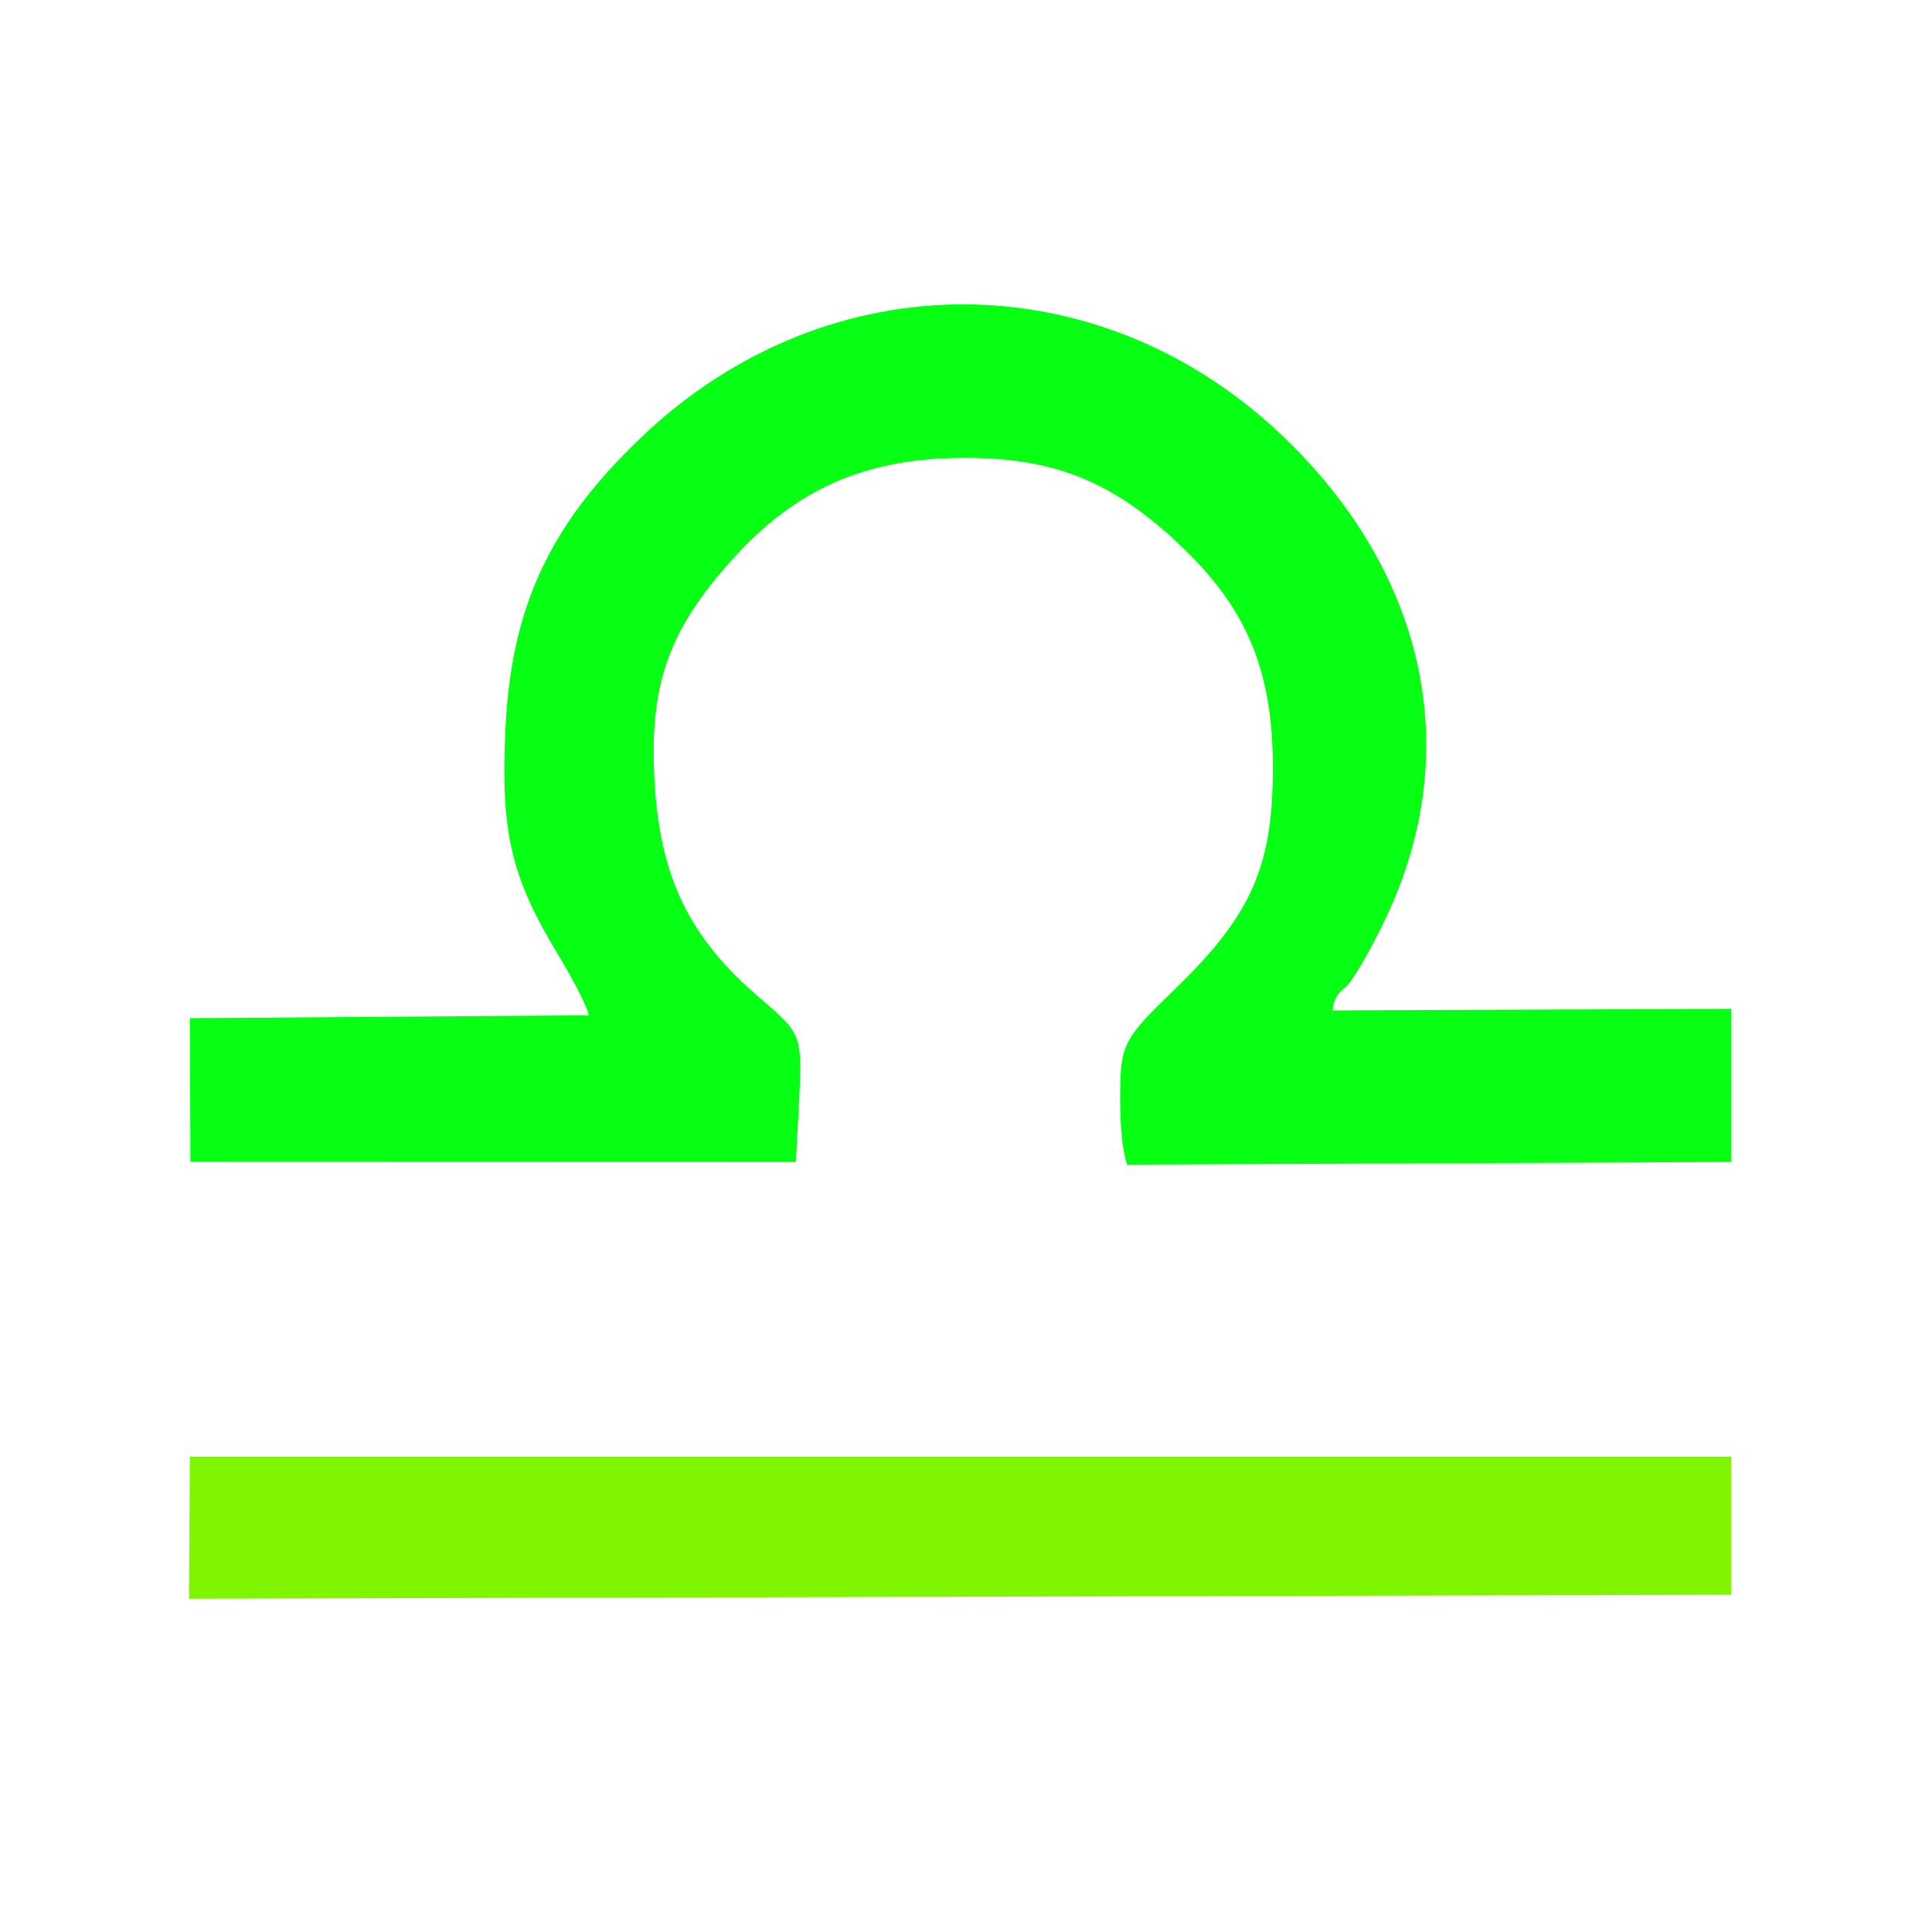 <svg version="1.1" xmlns="http://www.w3.org/2000/svg" width="100" height="100" style="background-color: rgb(138, 213, 255);" viewBox="0 0 100 100"><svg height="100" viewBox="0 0 100 100" width="100" version="1.1" data-fname="zod-libra_8.svg" ica="0" style="background-color: rgb(138, 213, 255);"><g transform="translate(0,0) scale(1,1) rotate(0,50,50)" scale="1.0" xtranslate="0" ytranslate="0"><path style="fill:#7ff500" d="m9.781 82.749.047-7.358h79.786v7.153z" idkol="ikol0"/><path style="fill:#06ff12" d="m9.856 60.134-.028-7.433 20.634-.15c0-.291-.713-1.71-1.585-3.152-2.439-4.033-2.971-6.33-2.715-11.698.301-6.287 2.287-10.545 7.03-15.069 9.688-9.24 23.916-9.162 33.46.185 7.224 7.074 9.108 16.175 5.104 24.643-.861 1.821-1.838 3.479-2.171 3.685-.333.206-.605.725-.605 1.155l20.634-.085v7.93l-31.272.136s-.367-.825-.364-3.448c.003-2.763.136-3.031 2.768-5.57 3.986-3.846 5.11-6.334 5.136-11.364.026-5.03-1.258-8.244-4.582-11.47-3.614-3.507-6.702-4.769-11.577-4.729-4.968.04-8.537 1.621-11.79 5.221-3.345 3.702-4.343 6.544-4.053 11.544.286 4.946 1.799 8.063 5.412 11.156 2.224 1.903 2.232 1.925 2.067 5.411l-.165 3.112z" idkol="ikol1"/></g></svg></svg>